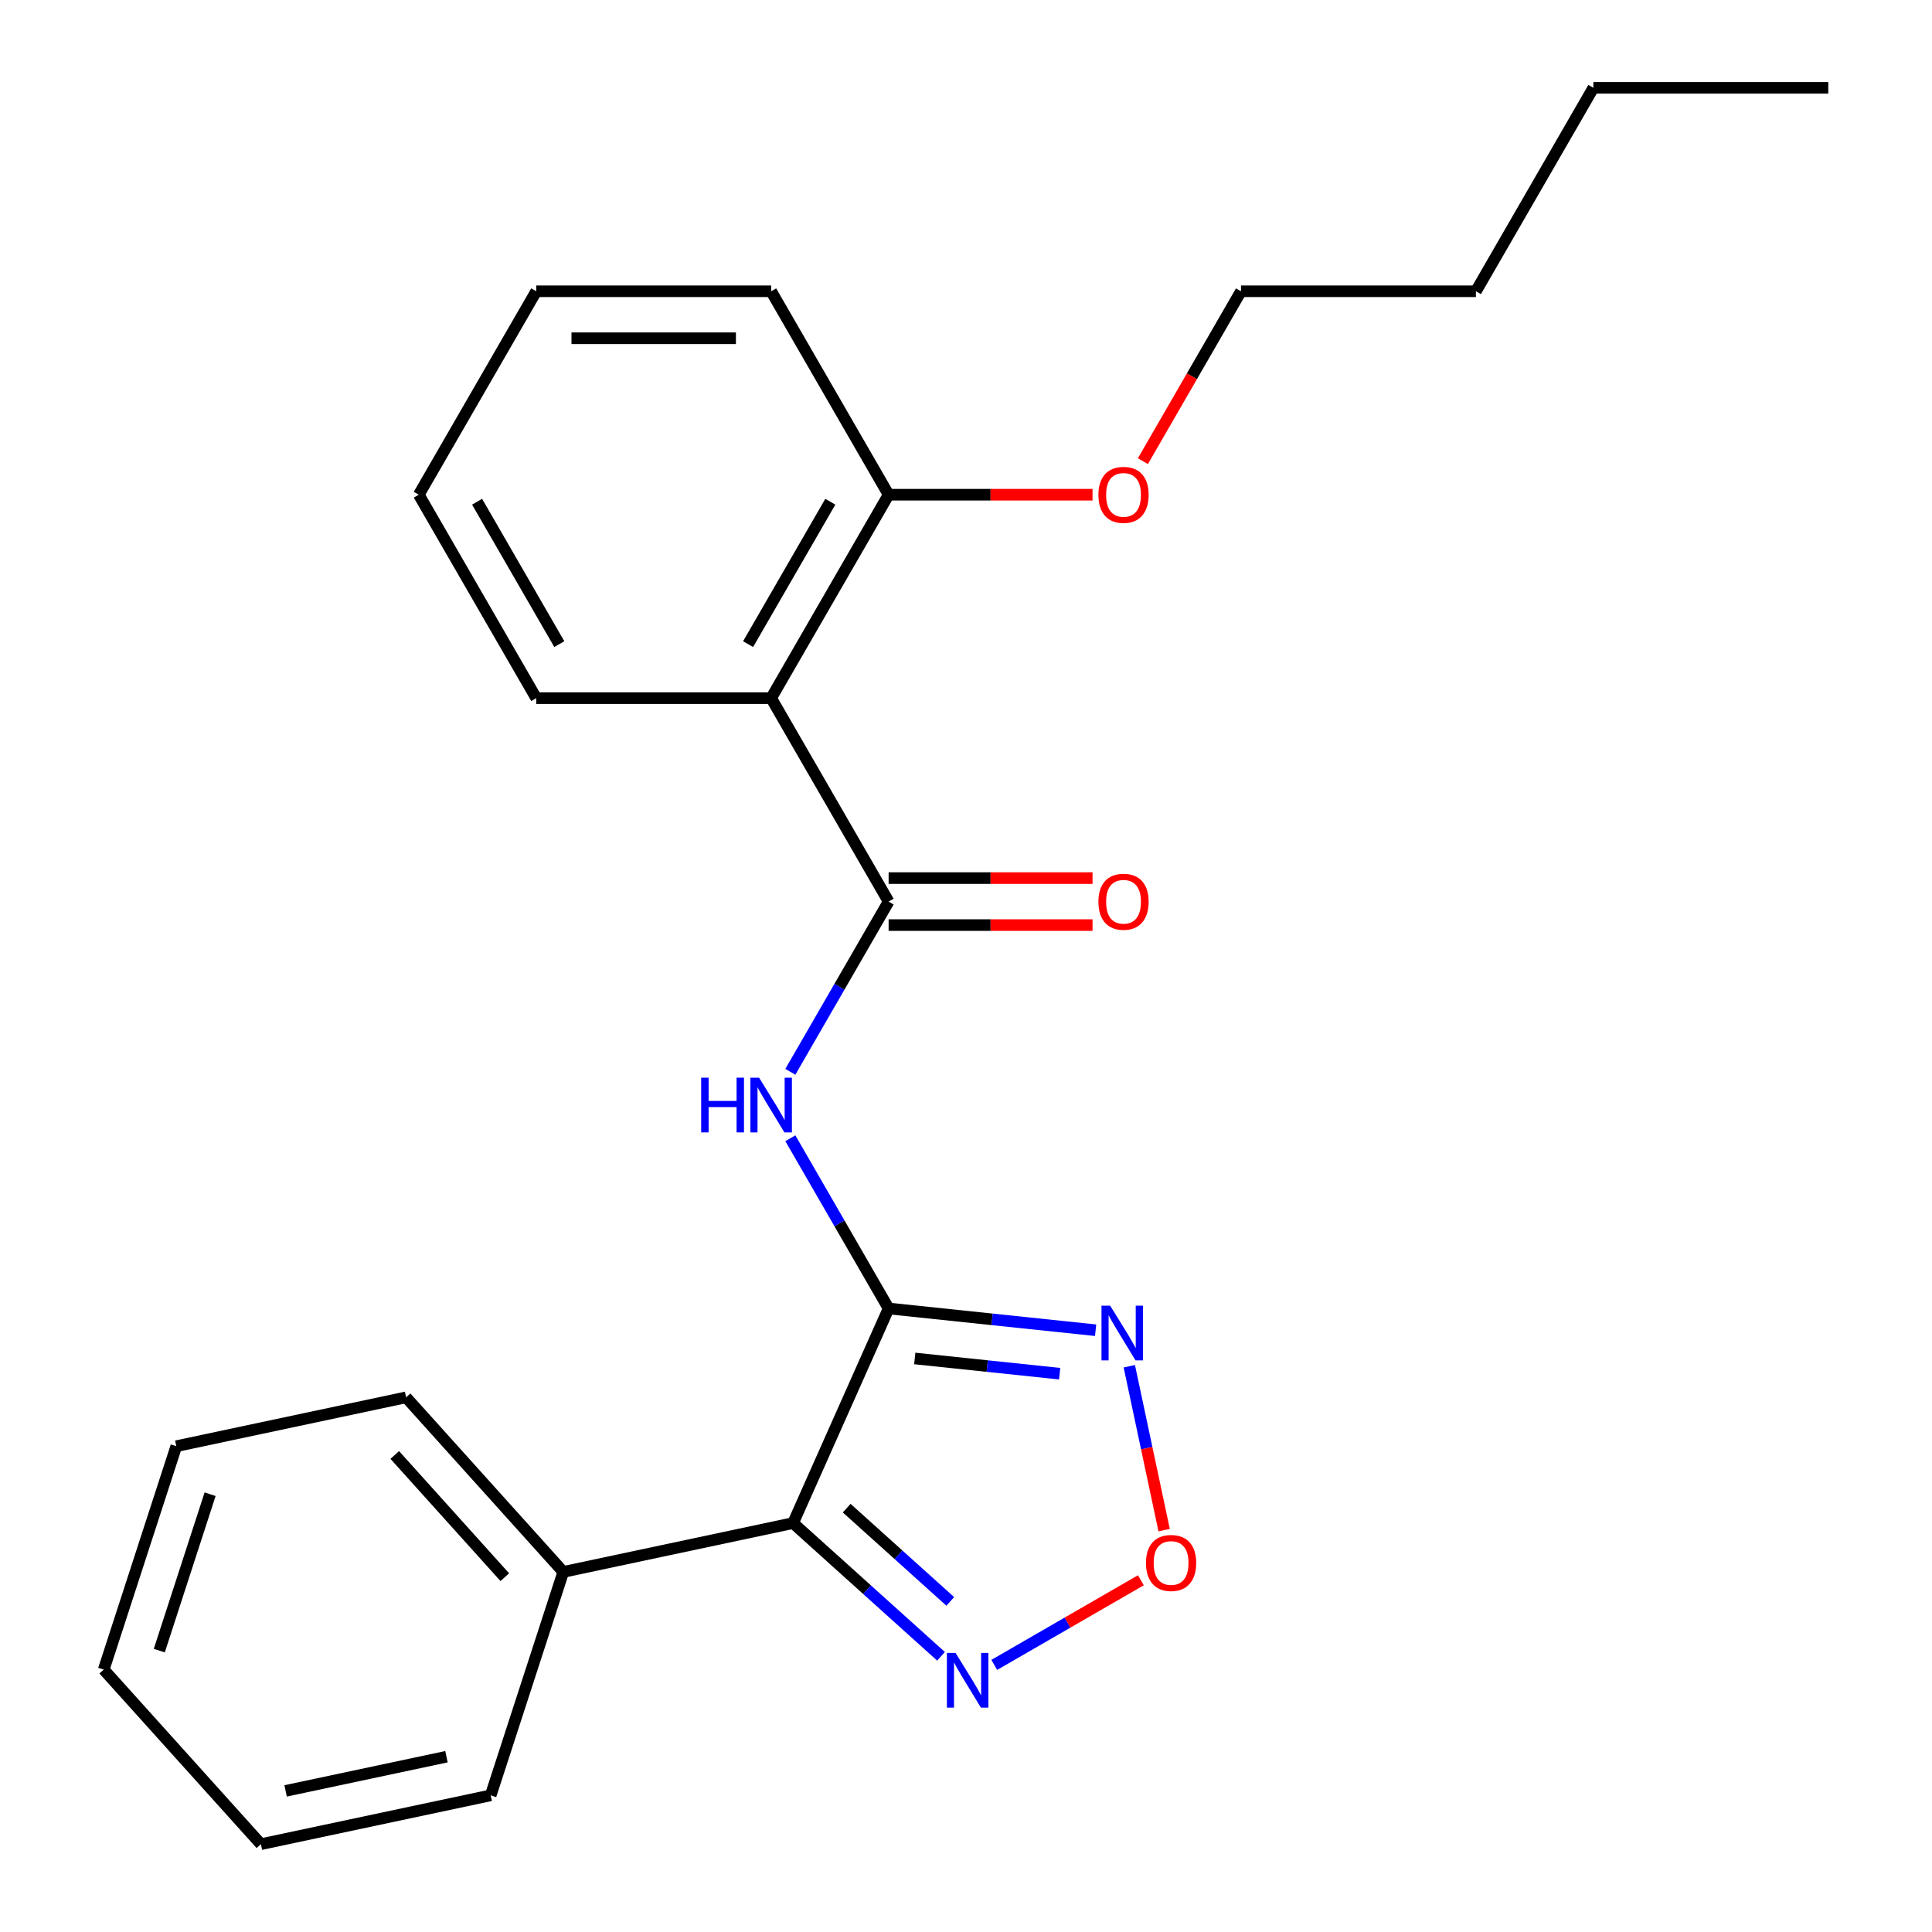 <?xml version='1.0' encoding='iso-8859-1'?>
<svg version='1.1' baseProfile='full'
              xmlns='http://www.w3.org/2000/svg'
                      xmlns:rdkit='http://www.rdkit.org/xml'
                      xmlns:xlink='http://www.w3.org/1999/xlink'
                  xml:space='preserve'
width='1000px' height='1000px' viewBox='0 0 1000 1000'>
<!-- END OF HEADER -->
<rect style='opacity:1.0;fill:#FFFFFF;stroke:none' width='1000' height='1000' x='0' y='0'> </rect>
<path class='bond-0' d='M 459.946,677.264 L 410.491,788.344' style='fill:none;fill-rule:evenodd;stroke:#000000;stroke-width:6px;stroke-linecap:butt;stroke-linejoin:miter;stroke-opacity:1' />
<path class='bond-1' d='M 459.946,677.264 L 434.514,633.213' style='fill:none;fill-rule:evenodd;stroke:#000000;stroke-width:6px;stroke-linecap:butt;stroke-linejoin:miter;stroke-opacity:1' />
<path class='bond-1' d='M 434.514,633.213 L 409.081,589.162' style='fill:none;fill-rule:evenodd;stroke:#0000FF;stroke-width:6px;stroke-linecap:butt;stroke-linejoin:miter;stroke-opacity:1' />
<path class='bond-3' d='M 459.946,677.264 L 513.519,682.895' style='fill:none;fill-rule:evenodd;stroke:#000000;stroke-width:6px;stroke-linecap:butt;stroke-linejoin:miter;stroke-opacity:1' />
<path class='bond-3' d='M 513.519,682.895 L 567.092,688.526' style='fill:none;fill-rule:evenodd;stroke:#0000FF;stroke-width:6px;stroke-linecap:butt;stroke-linejoin:miter;stroke-opacity:1' />
<path class='bond-3' d='M 473.476,703.139 L 510.977,707.08' style='fill:none;fill-rule:evenodd;stroke:#000000;stroke-width:6px;stroke-linecap:butt;stroke-linejoin:miter;stroke-opacity:1' />
<path class='bond-3' d='M 510.977,707.08 L 548.478,711.022' style='fill:none;fill-rule:evenodd;stroke:#0000FF;stroke-width:6px;stroke-linecap:butt;stroke-linejoin:miter;stroke-opacity:1' />
<path class='bond-4' d='M 410.491,788.344 L 448.781,822.821' style='fill:none;fill-rule:evenodd;stroke:#000000;stroke-width:6px;stroke-linecap:butt;stroke-linejoin:miter;stroke-opacity:1' />
<path class='bond-4' d='M 448.781,822.821 L 487.071,857.297' style='fill:none;fill-rule:evenodd;stroke:#0000FF;stroke-width:6px;stroke-linecap:butt;stroke-linejoin:miter;stroke-opacity:1' />
<path class='bond-4' d='M 438.25,780.615 L 465.053,804.749' style='fill:none;fill-rule:evenodd;stroke:#000000;stroke-width:6px;stroke-linecap:butt;stroke-linejoin:miter;stroke-opacity:1' />
<path class='bond-4' d='M 465.053,804.749 L 491.856,828.882' style='fill:none;fill-rule:evenodd;stroke:#0000FF;stroke-width:6px;stroke-linecap:butt;stroke-linejoin:miter;stroke-opacity:1' />
<path class='bond-7' d='M 410.491,788.344 L 291.556,813.624' style='fill:none;fill-rule:evenodd;stroke:#000000;stroke-width:6px;stroke-linecap:butt;stroke-linejoin:miter;stroke-opacity:1' />
<path class='bond-2' d='M 409.081,554.763 L 434.514,510.712' style='fill:none;fill-rule:evenodd;stroke:#0000FF;stroke-width:6px;stroke-linecap:butt;stroke-linejoin:miter;stroke-opacity:1' />
<path class='bond-2' d='M 434.514,510.712 L 459.946,466.661' style='fill:none;fill-rule:evenodd;stroke:#000000;stroke-width:6px;stroke-linecap:butt;stroke-linejoin:miter;stroke-opacity:1' />
<path class='bond-6' d='M 459.946,466.661 L 399.15,361.359' style='fill:none;fill-rule:evenodd;stroke:#000000;stroke-width:6px;stroke-linecap:butt;stroke-linejoin:miter;stroke-opacity:1' />
<path class='bond-8' d='M 459.946,478.82 L 512.722,478.82' style='fill:none;fill-rule:evenodd;stroke:#000000;stroke-width:6px;stroke-linecap:butt;stroke-linejoin:miter;stroke-opacity:1' />
<path class='bond-8' d='M 512.722,478.82 L 565.498,478.82' style='fill:none;fill-rule:evenodd;stroke:#FF0000;stroke-width:6px;stroke-linecap:butt;stroke-linejoin:miter;stroke-opacity:1' />
<path class='bond-8' d='M 459.946,454.502 L 512.722,454.502' style='fill:none;fill-rule:evenodd;stroke:#000000;stroke-width:6px;stroke-linecap:butt;stroke-linejoin:miter;stroke-opacity:1' />
<path class='bond-8' d='M 512.722,454.502 L 565.498,454.502' style='fill:none;fill-rule:evenodd;stroke:#FF0000;stroke-width:6px;stroke-linecap:butt;stroke-linejoin:miter;stroke-opacity:1' />
<path class='bond-5' d='M 584.528,707.174 L 593.542,749.581' style='fill:none;fill-rule:evenodd;stroke:#0000FF;stroke-width:6px;stroke-linecap:butt;stroke-linejoin:miter;stroke-opacity:1' />
<path class='bond-5' d='M 593.542,749.581 L 602.556,791.989' style='fill:none;fill-rule:evenodd;stroke:#FF0000;stroke-width:6px;stroke-linecap:butt;stroke-linejoin:miter;stroke-opacity:1' />
<path class='bond-24' d='M 514.631,861.749 L 552.571,839.844' style='fill:none;fill-rule:evenodd;stroke:#0000FF;stroke-width:6px;stroke-linecap:butt;stroke-linejoin:miter;stroke-opacity:1' />
<path class='bond-24' d='M 552.571,839.844 L 590.511,817.94' style='fill:none;fill-rule:evenodd;stroke:#FF0000;stroke-width:6px;stroke-linecap:butt;stroke-linejoin:miter;stroke-opacity:1' />
<path class='bond-9' d='M 399.15,361.359 L 459.946,256.058' style='fill:none;fill-rule:evenodd;stroke:#000000;stroke-width:6px;stroke-linecap:butt;stroke-linejoin:miter;stroke-opacity:1' />
<path class='bond-9' d='M 387.21,333.405 L 429.767,259.694' style='fill:none;fill-rule:evenodd;stroke:#000000;stroke-width:6px;stroke-linecap:butt;stroke-linejoin:miter;stroke-opacity:1' />
<path class='bond-10' d='M 399.15,361.359 L 277.559,361.359' style='fill:none;fill-rule:evenodd;stroke:#000000;stroke-width:6px;stroke-linecap:butt;stroke-linejoin:miter;stroke-opacity:1' />
<path class='bond-12' d='M 291.556,813.624 L 210.195,723.264' style='fill:none;fill-rule:evenodd;stroke:#000000;stroke-width:6px;stroke-linecap:butt;stroke-linejoin:miter;stroke-opacity:1' />
<path class='bond-12' d='M 261.28,816.342 L 204.327,753.09' style='fill:none;fill-rule:evenodd;stroke:#000000;stroke-width:6px;stroke-linecap:butt;stroke-linejoin:miter;stroke-opacity:1' />
<path class='bond-13' d='M 291.556,813.624 L 253.982,929.265' style='fill:none;fill-rule:evenodd;stroke:#000000;stroke-width:6px;stroke-linecap:butt;stroke-linejoin:miter;stroke-opacity:1' />
<path class='bond-11' d='M 459.946,256.058 L 512.722,256.058' style='fill:none;fill-rule:evenodd;stroke:#000000;stroke-width:6px;stroke-linecap:butt;stroke-linejoin:miter;stroke-opacity:1' />
<path class='bond-11' d='M 512.722,256.058 L 565.498,256.058' style='fill:none;fill-rule:evenodd;stroke:#FF0000;stroke-width:6px;stroke-linecap:butt;stroke-linejoin:miter;stroke-opacity:1' />
<path class='bond-14' d='M 459.946,256.058 L 399.15,150.756' style='fill:none;fill-rule:evenodd;stroke:#000000;stroke-width:6px;stroke-linecap:butt;stroke-linejoin:miter;stroke-opacity:1' />
<path class='bond-18' d='M 277.559,361.359 L 216.763,256.058' style='fill:none;fill-rule:evenodd;stroke:#000000;stroke-width:6px;stroke-linecap:butt;stroke-linejoin:miter;stroke-opacity:1' />
<path class='bond-18' d='M 289.5,333.405 L 246.942,259.694' style='fill:none;fill-rule:evenodd;stroke:#000000;stroke-width:6px;stroke-linecap:butt;stroke-linejoin:miter;stroke-opacity:1' />
<path class='bond-15' d='M 591.561,238.698 L 616.948,194.727' style='fill:none;fill-rule:evenodd;stroke:#FF0000;stroke-width:6px;stroke-linecap:butt;stroke-linejoin:miter;stroke-opacity:1' />
<path class='bond-15' d='M 616.948,194.727 L 642.334,150.756' style='fill:none;fill-rule:evenodd;stroke:#000000;stroke-width:6px;stroke-linecap:butt;stroke-linejoin:miter;stroke-opacity:1' />
<path class='bond-20' d='M 210.195,723.264 L 91.26,748.544' style='fill:none;fill-rule:evenodd;stroke:#000000;stroke-width:6px;stroke-linecap:butt;stroke-linejoin:miter;stroke-opacity:1' />
<path class='bond-21' d='M 253.982,929.265 L 135.047,954.545' style='fill:none;fill-rule:evenodd;stroke:#000000;stroke-width:6px;stroke-linecap:butt;stroke-linejoin:miter;stroke-opacity:1' />
<path class='bond-21' d='M 231.086,909.27 L 147.831,926.966' style='fill:none;fill-rule:evenodd;stroke:#000000;stroke-width:6px;stroke-linecap:butt;stroke-linejoin:miter;stroke-opacity:1' />
<path class='bond-26' d='M 399.15,150.756 L 277.559,150.756' style='fill:none;fill-rule:evenodd;stroke:#000000;stroke-width:6px;stroke-linecap:butt;stroke-linejoin:miter;stroke-opacity:1' />
<path class='bond-26' d='M 380.912,175.075 L 295.797,175.075' style='fill:none;fill-rule:evenodd;stroke:#000000;stroke-width:6px;stroke-linecap:butt;stroke-linejoin:miter;stroke-opacity:1' />
<path class='bond-16' d='M 642.334,150.756 L 763.926,150.756' style='fill:none;fill-rule:evenodd;stroke:#000000;stroke-width:6px;stroke-linecap:butt;stroke-linejoin:miter;stroke-opacity:1' />
<path class='bond-17' d='M 763.926,150.756 L 824.722,45.455' style='fill:none;fill-rule:evenodd;stroke:#000000;stroke-width:6px;stroke-linecap:butt;stroke-linejoin:miter;stroke-opacity:1' />
<path class='bond-19' d='M 824.722,45.455 L 946.314,45.455' style='fill:none;fill-rule:evenodd;stroke:#000000;stroke-width:6px;stroke-linecap:butt;stroke-linejoin:miter;stroke-opacity:1' />
<path class='bond-22' d='M 216.763,256.058 L 277.559,150.756' style='fill:none;fill-rule:evenodd;stroke:#000000;stroke-width:6px;stroke-linecap:butt;stroke-linejoin:miter;stroke-opacity:1' />
<path class='bond-25' d='M 91.26,748.544 L 53.686,864.185' style='fill:none;fill-rule:evenodd;stroke:#000000;stroke-width:6px;stroke-linecap:butt;stroke-linejoin:miter;stroke-opacity:1' />
<path class='bond-25' d='M 108.752,773.405 L 82.45,854.354' style='fill:none;fill-rule:evenodd;stroke:#000000;stroke-width:6px;stroke-linecap:butt;stroke-linejoin:miter;stroke-opacity:1' />
<path class='bond-23' d='M 135.047,954.545 L 53.686,864.185' style='fill:none;fill-rule:evenodd;stroke:#000000;stroke-width:6px;stroke-linecap:butt;stroke-linejoin:miter;stroke-opacity:1' />
<path  class='atom-2' d='M 362.93 557.803
L 366.77 557.803
L 366.77 569.843
L 381.25 569.843
L 381.25 557.803
L 385.09 557.803
L 385.09 586.123
L 381.25 586.123
L 381.25 573.043
L 366.77 573.043
L 366.77 586.123
L 362.93 586.123
L 362.93 557.803
' fill='#0000FF'/>
<path  class='atom-2' d='M 392.89 557.803
L 402.17 572.803
Q 403.09 574.283, 404.57 576.963
Q 406.05 579.643, 406.13 579.803
L 406.13 557.803
L 409.89 557.803
L 409.89 586.123
L 406.01 586.123
L 396.05 569.723
Q 394.89 567.803, 393.65 565.603
Q 392.45 563.403, 392.09 562.723
L 392.09 586.123
L 388.41 586.123
L 388.41 557.803
L 392.89 557.803
' fill='#0000FF'/>
<path  class='atom-4' d='M 574.612 675.814
L 583.892 690.814
Q 584.812 692.294, 586.292 694.974
Q 587.772 697.654, 587.852 697.814
L 587.852 675.814
L 591.612 675.814
L 591.612 704.134
L 587.732 704.134
L 577.772 687.734
Q 576.612 685.814, 575.372 683.614
Q 574.172 681.414, 573.812 680.734
L 573.812 704.134
L 570.132 704.134
L 570.132 675.814
L 574.612 675.814
' fill='#0000FF'/>
<path  class='atom-5' d='M 494.591 855.545
L 503.871 870.545
Q 504.791 872.025, 506.271 874.705
Q 507.751 877.385, 507.831 877.545
L 507.831 855.545
L 511.591 855.545
L 511.591 883.865
L 507.711 883.865
L 497.751 867.465
Q 496.591 865.545, 495.351 863.345
Q 494.151 861.145, 493.791 860.465
L 493.791 883.865
L 490.111 883.865
L 490.111 855.545
L 494.591 855.545
' fill='#0000FF'/>
<path  class='atom-6' d='M 593.153 808.989
Q 593.153 802.189, 596.513 798.389
Q 599.873 794.589, 606.153 794.589
Q 612.433 794.589, 615.793 798.389
Q 619.153 802.189, 619.153 808.989
Q 619.153 815.869, 615.753 819.789
Q 612.353 823.669, 606.153 823.669
Q 599.913 823.669, 596.513 819.789
Q 593.153 815.909, 593.153 808.989
M 606.153 820.469
Q 610.473 820.469, 612.793 817.589
Q 615.153 814.669, 615.153 808.989
Q 615.153 803.429, 612.793 800.629
Q 610.473 797.789, 606.153 797.789
Q 601.833 797.789, 599.473 800.589
Q 597.153 803.389, 597.153 808.989
Q 597.153 814.709, 599.473 817.589
Q 601.833 820.469, 606.153 820.469
' fill='#FF0000'/>
<path  class='atom-9' d='M 568.538 466.741
Q 568.538 459.941, 571.898 456.141
Q 575.258 452.341, 581.538 452.341
Q 587.818 452.341, 591.178 456.141
Q 594.538 459.941, 594.538 466.741
Q 594.538 473.621, 591.138 477.541
Q 587.738 481.421, 581.538 481.421
Q 575.298 481.421, 571.898 477.541
Q 568.538 473.661, 568.538 466.741
M 581.538 478.221
Q 585.858 478.221, 588.178 475.341
Q 590.538 472.421, 590.538 466.741
Q 590.538 461.181, 588.178 458.381
Q 585.858 455.541, 581.538 455.541
Q 577.218 455.541, 574.858 458.341
Q 572.538 461.141, 572.538 466.741
Q 572.538 472.461, 574.858 475.341
Q 577.218 478.221, 581.538 478.221
' fill='#FF0000'/>
<path  class='atom-12' d='M 568.538 256.138
Q 568.538 249.338, 571.898 245.538
Q 575.258 241.738, 581.538 241.738
Q 587.818 241.738, 591.178 245.538
Q 594.538 249.338, 594.538 256.138
Q 594.538 263.018, 591.138 266.938
Q 587.738 270.818, 581.538 270.818
Q 575.298 270.818, 571.898 266.938
Q 568.538 263.058, 568.538 256.138
M 581.538 267.618
Q 585.858 267.618, 588.178 264.738
Q 590.538 261.818, 590.538 256.138
Q 590.538 250.578, 588.178 247.778
Q 585.858 244.938, 581.538 244.938
Q 577.218 244.938, 574.858 247.738
Q 572.538 250.538, 572.538 256.138
Q 572.538 261.858, 574.858 264.738
Q 577.218 267.618, 581.538 267.618
' fill='#FF0000'/>
</svg>
